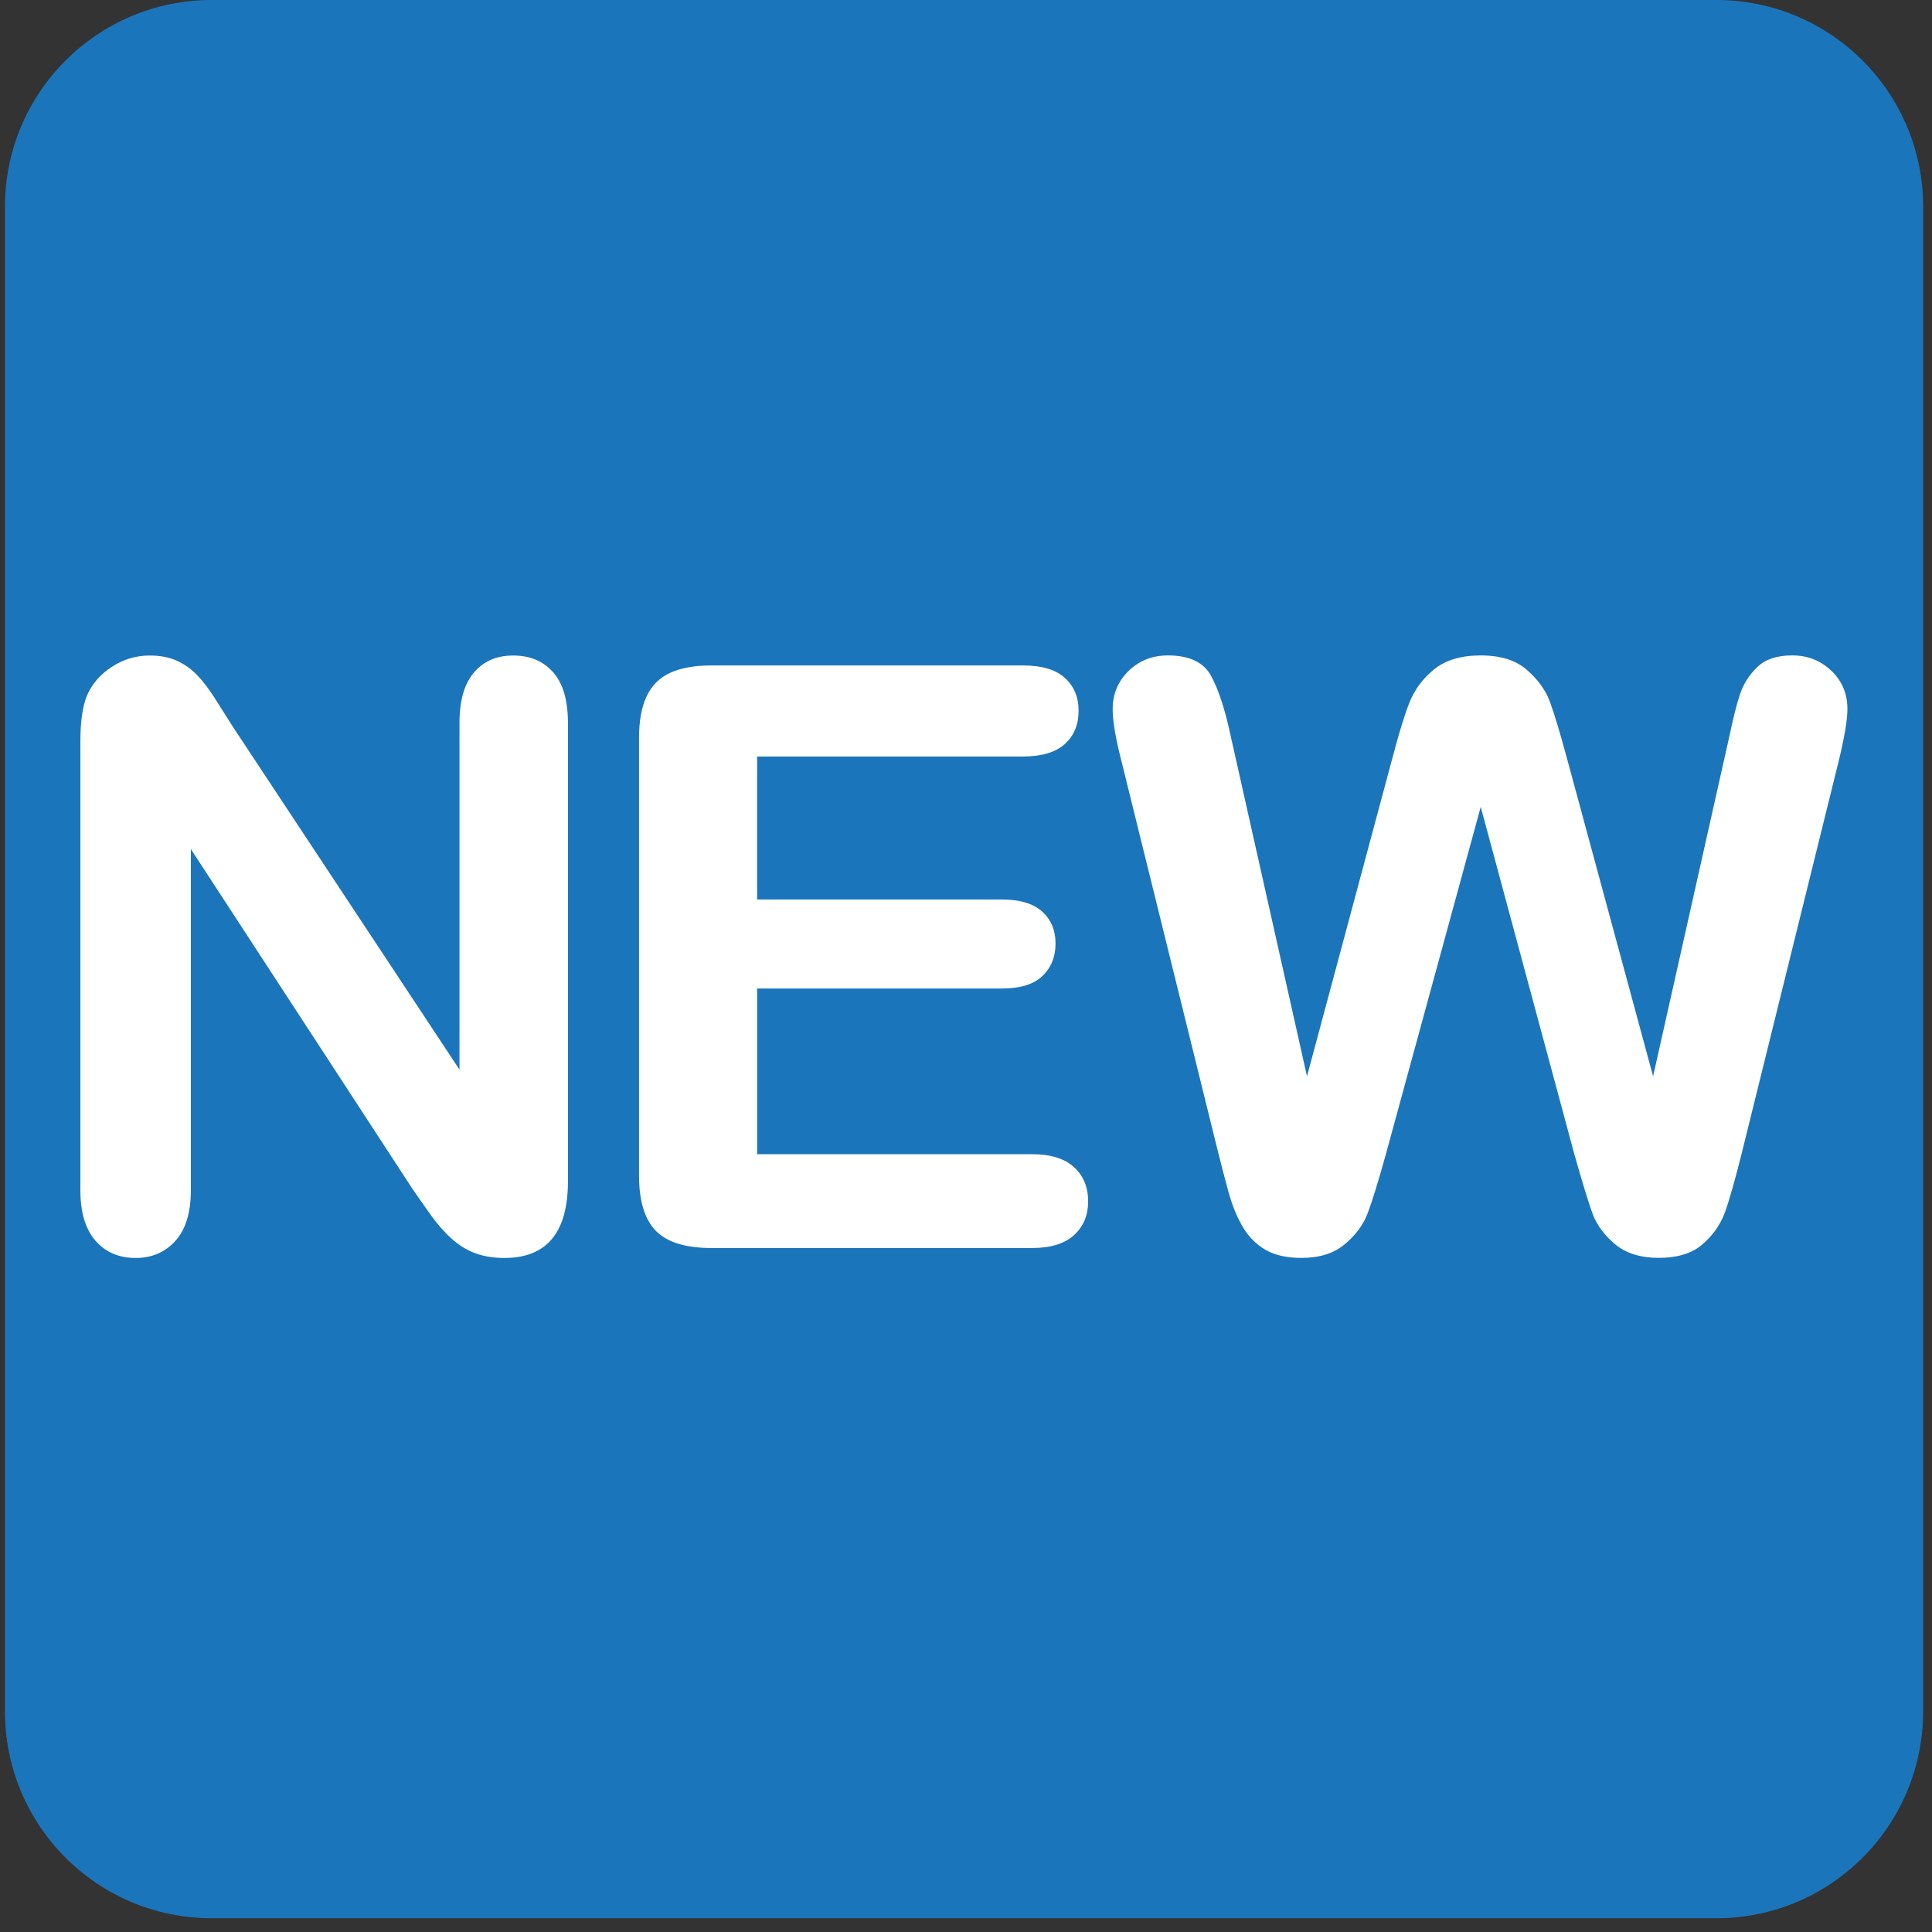 <svg xmlns="http://www.w3.org/2000/svg" enable-background="new 0 0 64 64" viewBox="0 0 64 64"><rect x="0" y="0" width="64" height="64" fill="#333333" stroke="none"/><path d="M63.706,56.691c0,3.786-3.064,6.853-6.849,6.853H7.011c-3.78,0-6.847-3.066-6.847-6.853V6.849   C0.164,3.068,3.23,0,7.011,0h49.847c3.784,0,6.849,3.068,6.849,6.849V56.691z" fill="#1b75bb"/><g fill="#fff"><path d="m7.704 24.06l7.517 11.373v-11.479c0-.746.16-1.306.482-1.679.32-.375.751-.56 1.296-.56.562 0 1 .186 1.329.56.326.373.486.933.486 1.679v15.177c0 1.694-.701 2.541-2.106 2.541-.35 0-.666-.05-.947-.151-.281-.1-.544-.26-.791-.48-.246-.219-.472-.477-.683-.77-.211-.294-.421-.595-.632-.901l-7.333-11.245v11.309c0 .738-.171 1.294-.513 1.673-.342.377-.781.565-1.315.565-.552 0-.998-.19-1.331-.571-.332-.383-.5-.938-.5-1.667v-14.889c0-.632.07-1.128.211-1.487.166-.394.443-.716.83-.968.386-.25.802-.375 1.251-.375.35 0 .65.057.902.172.25.113.468.268.656.46.191.193.382.443.582.75.195.309.398.629.609.963"/><path d="m33.887 25.06h-8.806v4.737h8.108c.597 0 1.042.135 1.337.402.294.268.44.621.44 1.06 0 .439-.145.796-.435 1.073-.287.275-.736.414-1.343.414h-8.108v5.488h9.109c.614 0 1.077.145 1.39.43.311.284.467.663.467 1.138 0 .456-.156.827-.467 1.112-.312.285-.775.428-1.39.428h-10.623c-.851 0-1.464-.188-1.837-.566-.371-.377-.56-.987-.56-1.829v-14.508c0-.562.084-1.019.252-1.374.166-.357.427-.615.783-.779.355-.16.81-.242 1.362-.242h10.321c.623 0 1.087.137 1.39.414.303.277.453.638.453 1.087 0 .455-.15.821-.453 1.099-.303.275-.767.416-1.39.416"/><path d="m52.17 38.3l-3.119-11.57-3.16 11.57c-.246.878-.441 1.509-.586 1.892-.145.38-.396.722-.757 1.024-.361.303-.838.454-1.435.454-.482 0-.881-.089-1.193-.269-.31-.18-.563-.436-.755-.764-.195-.33-.352-.72-.475-1.173-.123-.451-.232-.87-.329-1.257l-3.211-12.993c-.195-.755-.291-1.329-.291-1.723 0-.5.176-.923.527-1.265.351-.342.784-.514 1.304-.514.71 0 1.188.229 1.433.685.246.457.462 1.119.646 1.987l2.527 11.27 2.83-10.546c.211-.806.4-1.421.566-1.842.168-.421.439-.785.815-1.093.379-.307.893-.461 1.542-.461.658 0 1.17.16 1.532.48.365.32.619.669.758 1.048.141.377.33 1 .565 1.868l2.857 10.546 2.528-11.27c.122-.587.239-1.048.349-1.382.109-.332.297-.632.566-.896.268-.264.655-.395 1.165-.395.508 0 .94.17 1.296.508.355.337.533.761.533 1.271 0 .359-.098.935-.289 1.723l-3.213 12.993c-.221.878-.401 1.522-.546 1.929-.145.409-.391.767-.738 1.073-.346.307-.835.46-1.468.46-.595 0-1.075-.147-1.435-.446s-.608-.635-.751-1.01c-.135-.373-.332-1.012-.588-1.915"/></g></svg>